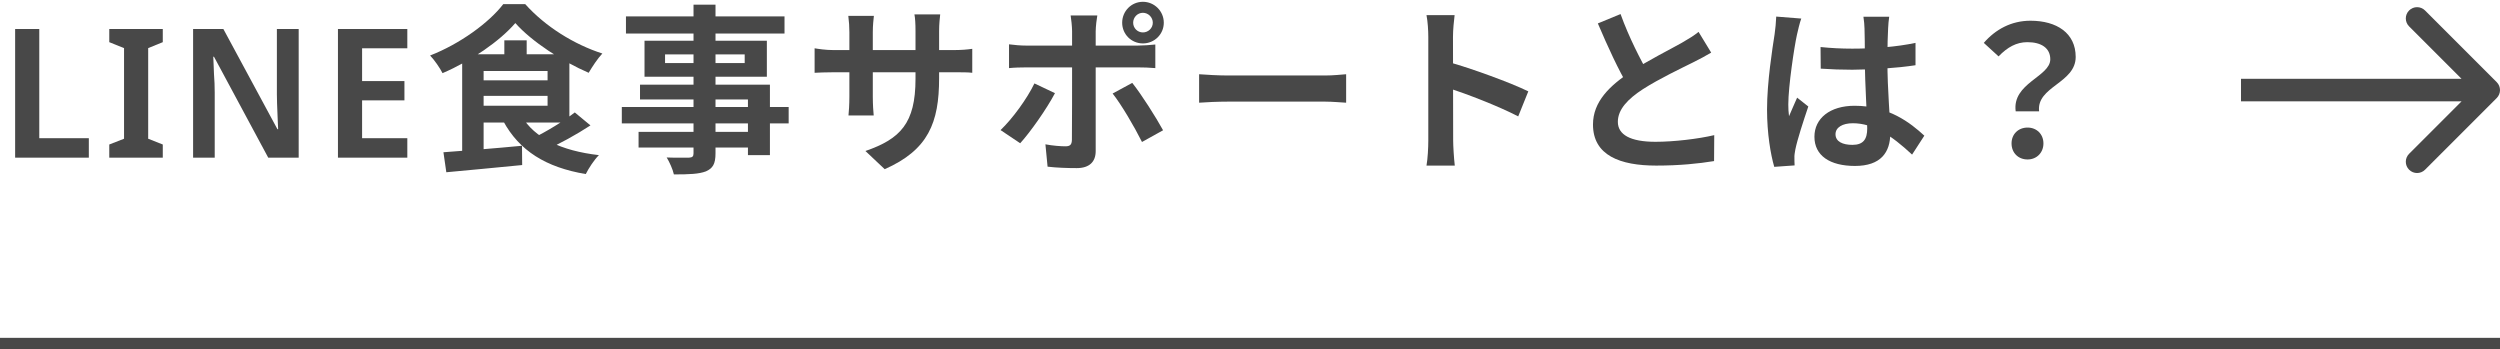 <svg width="222" height="31" viewBox="0 0 222 31" fill="none" xmlns="http://www.w3.org/2000/svg">
<path d="M178.993 9.888C178.657 7.376 182.065 6.816 182.065 5.264C182.065 4.288 181.297 3.744 180.033 3.744C179.057 3.744 178.257 4.192 177.473 5.008L176.161 3.808C177.185 2.624 178.593 1.84 180.305 1.84C182.625 1.84 184.321 2.928 184.321 5.056C184.321 7.392 180.817 7.68 181.073 9.888H178.993ZM180.049 14.16C179.217 14.16 178.625 13.568 178.625 12.736C178.625 11.904 179.233 11.328 180.049 11.328C180.849 11.328 181.457 11.904 181.457 12.736C181.457 13.568 180.849 14.16 180.049 14.16Z" fill="#484848"/>
<path d="M161.665 4.176C162.593 4.272 163.505 4.32 164.481 4.32C166.433 4.32 168.433 4.16 170.097 3.808V5.792C168.417 6.048 166.401 6.176 164.481 6.192C163.537 6.192 162.625 6.16 161.681 6.096L161.665 4.176ZM167.761 1.488C167.713 1.792 167.681 2.176 167.665 2.512C167.633 3.04 167.601 4.144 167.601 5.296C167.601 8.24 167.857 10.32 167.857 11.84C167.857 13.52 167.025 14.736 164.721 14.736C162.497 14.736 161.121 13.824 161.121 12.144C161.121 10.512 162.497 9.392 164.689 9.392C167.697 9.392 169.633 10.896 170.881 12.048L169.793 13.728C167.953 12.016 166.337 10.944 164.529 10.944C163.617 10.944 162.993 11.312 162.993 11.92C162.993 12.576 163.633 12.864 164.497 12.864C165.473 12.864 165.809 12.352 165.809 11.408C165.809 10.304 165.601 7.616 165.601 5.312C165.601 4.096 165.585 3.024 165.569 2.544C165.569 2.288 165.521 1.792 165.473 1.488H167.761ZM159.953 1.648C159.825 1.968 159.633 2.8 159.569 3.088C159.329 4.16 158.801 7.68 158.801 9.28C158.801 9.584 158.817 10 158.865 10.32C159.089 9.76 159.361 9.216 159.585 8.672L160.577 9.456C160.129 10.784 159.601 12.4 159.425 13.28C159.377 13.504 159.329 13.856 159.345 14.016C159.345 14.192 159.345 14.464 159.361 14.688L157.553 14.816C157.233 13.712 156.913 11.872 156.913 9.712C156.913 7.296 157.393 4.272 157.585 3.04C157.649 2.592 157.713 1.968 157.729 1.472L159.953 1.648Z" fill="#484848"/>
<path d="M151.953 4.672C151.457 4.96 150.945 5.248 150.353 5.536C149.361 6.032 147.361 6.976 145.889 7.92C144.561 8.784 143.665 9.712 143.665 10.816C143.665 11.968 144.785 12.592 147.009 12.592C148.641 12.592 150.801 12.336 152.225 12L152.209 14.304C150.833 14.528 149.153 14.704 147.073 14.704C143.873 14.704 141.457 13.808 141.457 11.056C141.457 9.024 142.945 7.6 144.849 6.352C146.369 5.344 148.385 4.352 149.361 3.792C149.969 3.44 150.417 3.168 150.833 2.832L151.953 4.672ZM143.905 1.248C144.673 3.376 145.681 5.296 146.433 6.64L144.609 7.696C143.729 6.24 142.769 4.144 141.889 2.08L143.905 1.248Z" fill="#484848"/>
<path d="M126.833 12.48C126.833 11.248 126.833 4.624 126.833 3.28C126.833 2.704 126.785 1.92 126.673 1.344H129.169C129.105 1.92 129.025 2.608 129.025 3.28C129.025 5.04 129.041 11.296 129.041 12.48C129.041 12.928 129.105 14.048 129.185 14.704H126.673C126.785 14.08 126.833 13.104 126.833 12.48ZM128.561 5.488C130.689 6.08 134.145 7.344 135.713 8.112L134.817 10.336C132.993 9.392 130.305 8.368 128.561 7.792V5.488Z" fill="#484848"/>
<path d="M106.481 6.592C107.073 6.64 108.225 6.704 109.057 6.704C110.945 6.704 116.225 6.704 117.649 6.704C118.401 6.704 119.105 6.624 119.537 6.592V9.12C119.153 9.104 118.337 9.024 117.665 9.024C116.209 9.024 110.945 9.024 109.057 9.024C108.161 9.024 107.089 9.072 106.481 9.12V6.592Z" fill="#484848"/>
<path d="M100.625 2.016C100.625 2.496 101.009 2.88 101.489 2.88C101.969 2.88 102.369 2.496 102.369 2.016C102.369 1.536 101.969 1.136 101.489 1.136C101.009 1.136 100.625 1.536 100.625 2.016ZM99.649 2.016C99.649 0.992 100.465 0.16 101.489 0.16C102.513 0.16 103.345 0.992 103.345 2.016C103.345 3.04 102.513 3.856 101.489 3.856C100.465 3.856 99.649 3.04 99.649 2.016ZM97.441 1.376C97.393 1.6 97.297 2.384 97.297 2.784C97.297 3.728 97.297 5.088 97.297 6.016C97.297 7.312 97.297 12.08 97.297 13.424C97.297 14.352 96.753 14.928 95.617 14.928C94.769 14.928 93.825 14.896 93.025 14.8L92.833 12.816C93.505 12.944 94.209 12.992 94.609 12.992C95.025 12.992 95.169 12.848 95.185 12.432C95.201 11.824 95.201 6.768 95.201 6.016C95.201 5.456 95.201 3.744 95.201 2.768C95.201 2.352 95.121 1.664 95.073 1.376H97.441ZM89.601 3.936C90.081 4 90.641 4.048 91.137 4.048C92.113 4.048 99.873 4.048 101.025 4.048C101.473 4.048 102.161 4 102.593 3.952V6.048C102.097 6 101.473 5.984 101.041 5.984C99.889 5.984 92.193 5.984 91.137 5.984C90.657 5.984 90.049 6 89.601 6.048V3.936ZM93.681 8.272C92.945 9.68 91.457 11.776 90.593 12.72L88.849 11.552C89.921 10.528 91.201 8.768 91.857 7.408L93.681 8.272ZM100.545 7.36C101.361 8.384 102.641 10.4 103.281 11.568L101.409 12.608C100.721 11.232 99.585 9.296 98.801 8.304L100.545 7.36Z" fill="#484848"/>
<path d="M83.393 6.944C83.393 10.896 82.433 13.312 78.561 15.024L76.849 13.408C79.953 12.336 81.297 10.944 81.297 7.008V2.752C81.297 2.112 81.265 1.584 81.201 1.28H83.489C83.457 1.6 83.393 2.112 83.393 2.752V6.944ZM77.601 1.408C77.569 1.712 77.505 2.224 77.505 2.864V8.576C77.505 9.296 77.553 9.952 77.585 10.256H75.345C75.377 9.952 75.425 9.296 75.425 8.576V2.848C75.425 2.4 75.393 1.904 75.329 1.408H77.601ZM72.337 4.288C72.625 4.336 73.281 4.448 74.065 4.448H84.561C85.409 4.448 85.889 4.4 86.337 4.336V6.464C85.985 6.416 85.409 6.416 84.577 6.416H74.065C73.265 6.416 72.705 6.448 72.337 6.464V4.288Z" fill="#484848"/>
<path d="M61.585 0.416H63.537V13.616C63.537 14.56 63.297 14.944 62.689 15.216C62.065 15.456 61.201 15.488 59.841 15.488C59.745 15.04 59.441 14.368 59.201 13.984C59.969 14.016 60.913 14 61.185 14C61.489 13.984 61.585 13.888 61.585 13.616V0.416ZM55.585 1.456H69.665V2.976H55.585V1.456ZM59.057 4.832V5.6H66.129V4.832H59.057ZM57.233 3.616H68.097V6.816H57.233V3.616ZM56.833 7.52H68.369V13.776H66.417V8.832H56.833V7.52ZM55.217 9.504H70.033V10.96H55.217V9.504ZM56.705 11.712H67.457V13.104H56.705V11.712Z" fill="#484848"/>
<path d="M45.761 2.048C44.385 3.648 41.841 5.408 39.297 6.496C39.073 6.048 38.577 5.328 38.193 4.928C40.833 3.904 43.425 2.016 44.689 0.368H46.641C48.433 2.368 50.993 3.952 53.489 4.752C53.041 5.232 52.609 5.904 52.273 6.464C49.969 5.472 47.217 3.696 45.761 2.048ZM42.225 7.136H49.281V8.512H42.225V7.136ZM44.785 3.584H46.769V5.744H44.785V3.584ZM39.377 13.52C41.169 13.392 43.841 13.184 46.353 12.944L46.369 14.656C44.001 14.896 41.473 15.12 39.633 15.296L39.377 13.52ZM46.321 10.304C47.457 12.256 49.841 13.392 53.185 13.776C52.769 14.176 52.273 14.944 52.017 15.456C48.465 14.864 46.113 13.376 44.689 10.752L46.321 10.304ZM51.041 9.984L52.433 11.136C51.185 11.952 49.649 12.8 48.465 13.312L47.313 12.272C48.497 11.712 50.081 10.736 51.041 9.984ZM42.225 4.816H50.561V10.88H42.225V9.392H48.625V6.304H42.225V4.816ZM41.041 4.816H42.945V13.744L41.041 13.952V4.816Z" fill="#484848"/>
<path d="M36.17 14H30.01V2.576H36.17V4.288H32.154V7.2H35.914V8.912H32.154V12.272H36.17V14Z" fill="#484848"/>
<path d="M26.523 14H23.819L19.003 5.04H18.939C18.95 5.275 18.96 5.526 18.971 5.792C18.982 6.048 18.992 6.315 19.003 6.592C19.024 6.859 19.04 7.131 19.051 7.408C19.062 7.686 19.067 7.963 19.067 8.24V14H17.147V2.576H19.835L24.635 11.472H24.699C24.688 11.259 24.678 11.03 24.667 10.784C24.656 10.528 24.646 10.267 24.635 10C24.624 9.734 24.614 9.462 24.603 9.184C24.592 8.907 24.587 8.64 24.587 8.384V2.576H26.523V14Z" fill="#484848"/>
<path d="M14.455 14H9.703V12.832L11.015 12.32V4.272L9.703 3.744V2.576H14.455V3.744L13.159 4.272V12.32L14.455 12.832V14Z" fill="#484848"/>
<path d="M1.344 14V2.576H3.488V12.272H7.888V14H1.344Z" fill="#484848"/>
<path fill-rule="evenodd" clip-rule="evenodd" d="M215.343 0.929L221.707 7.293C222.098 7.684 222.098 8.317 221.707 8.707L215.343 15.071C214.953 15.462 214.319 15.462 213.929 15.071C213.538 14.681 213.538 14.048 213.929 13.657L218.586 9H199V7H218.586L213.929 2.343C213.538 1.953 213.538 1.32 213.929 0.929C214.319 0.539 214.953 0.539 215.343 0.929Z" fill="#484848"/>
<path fill-rule="evenodd" clip-rule="evenodd" d="M222 31H0V30H222V31Z" fill="#484848"/>
</svg>
